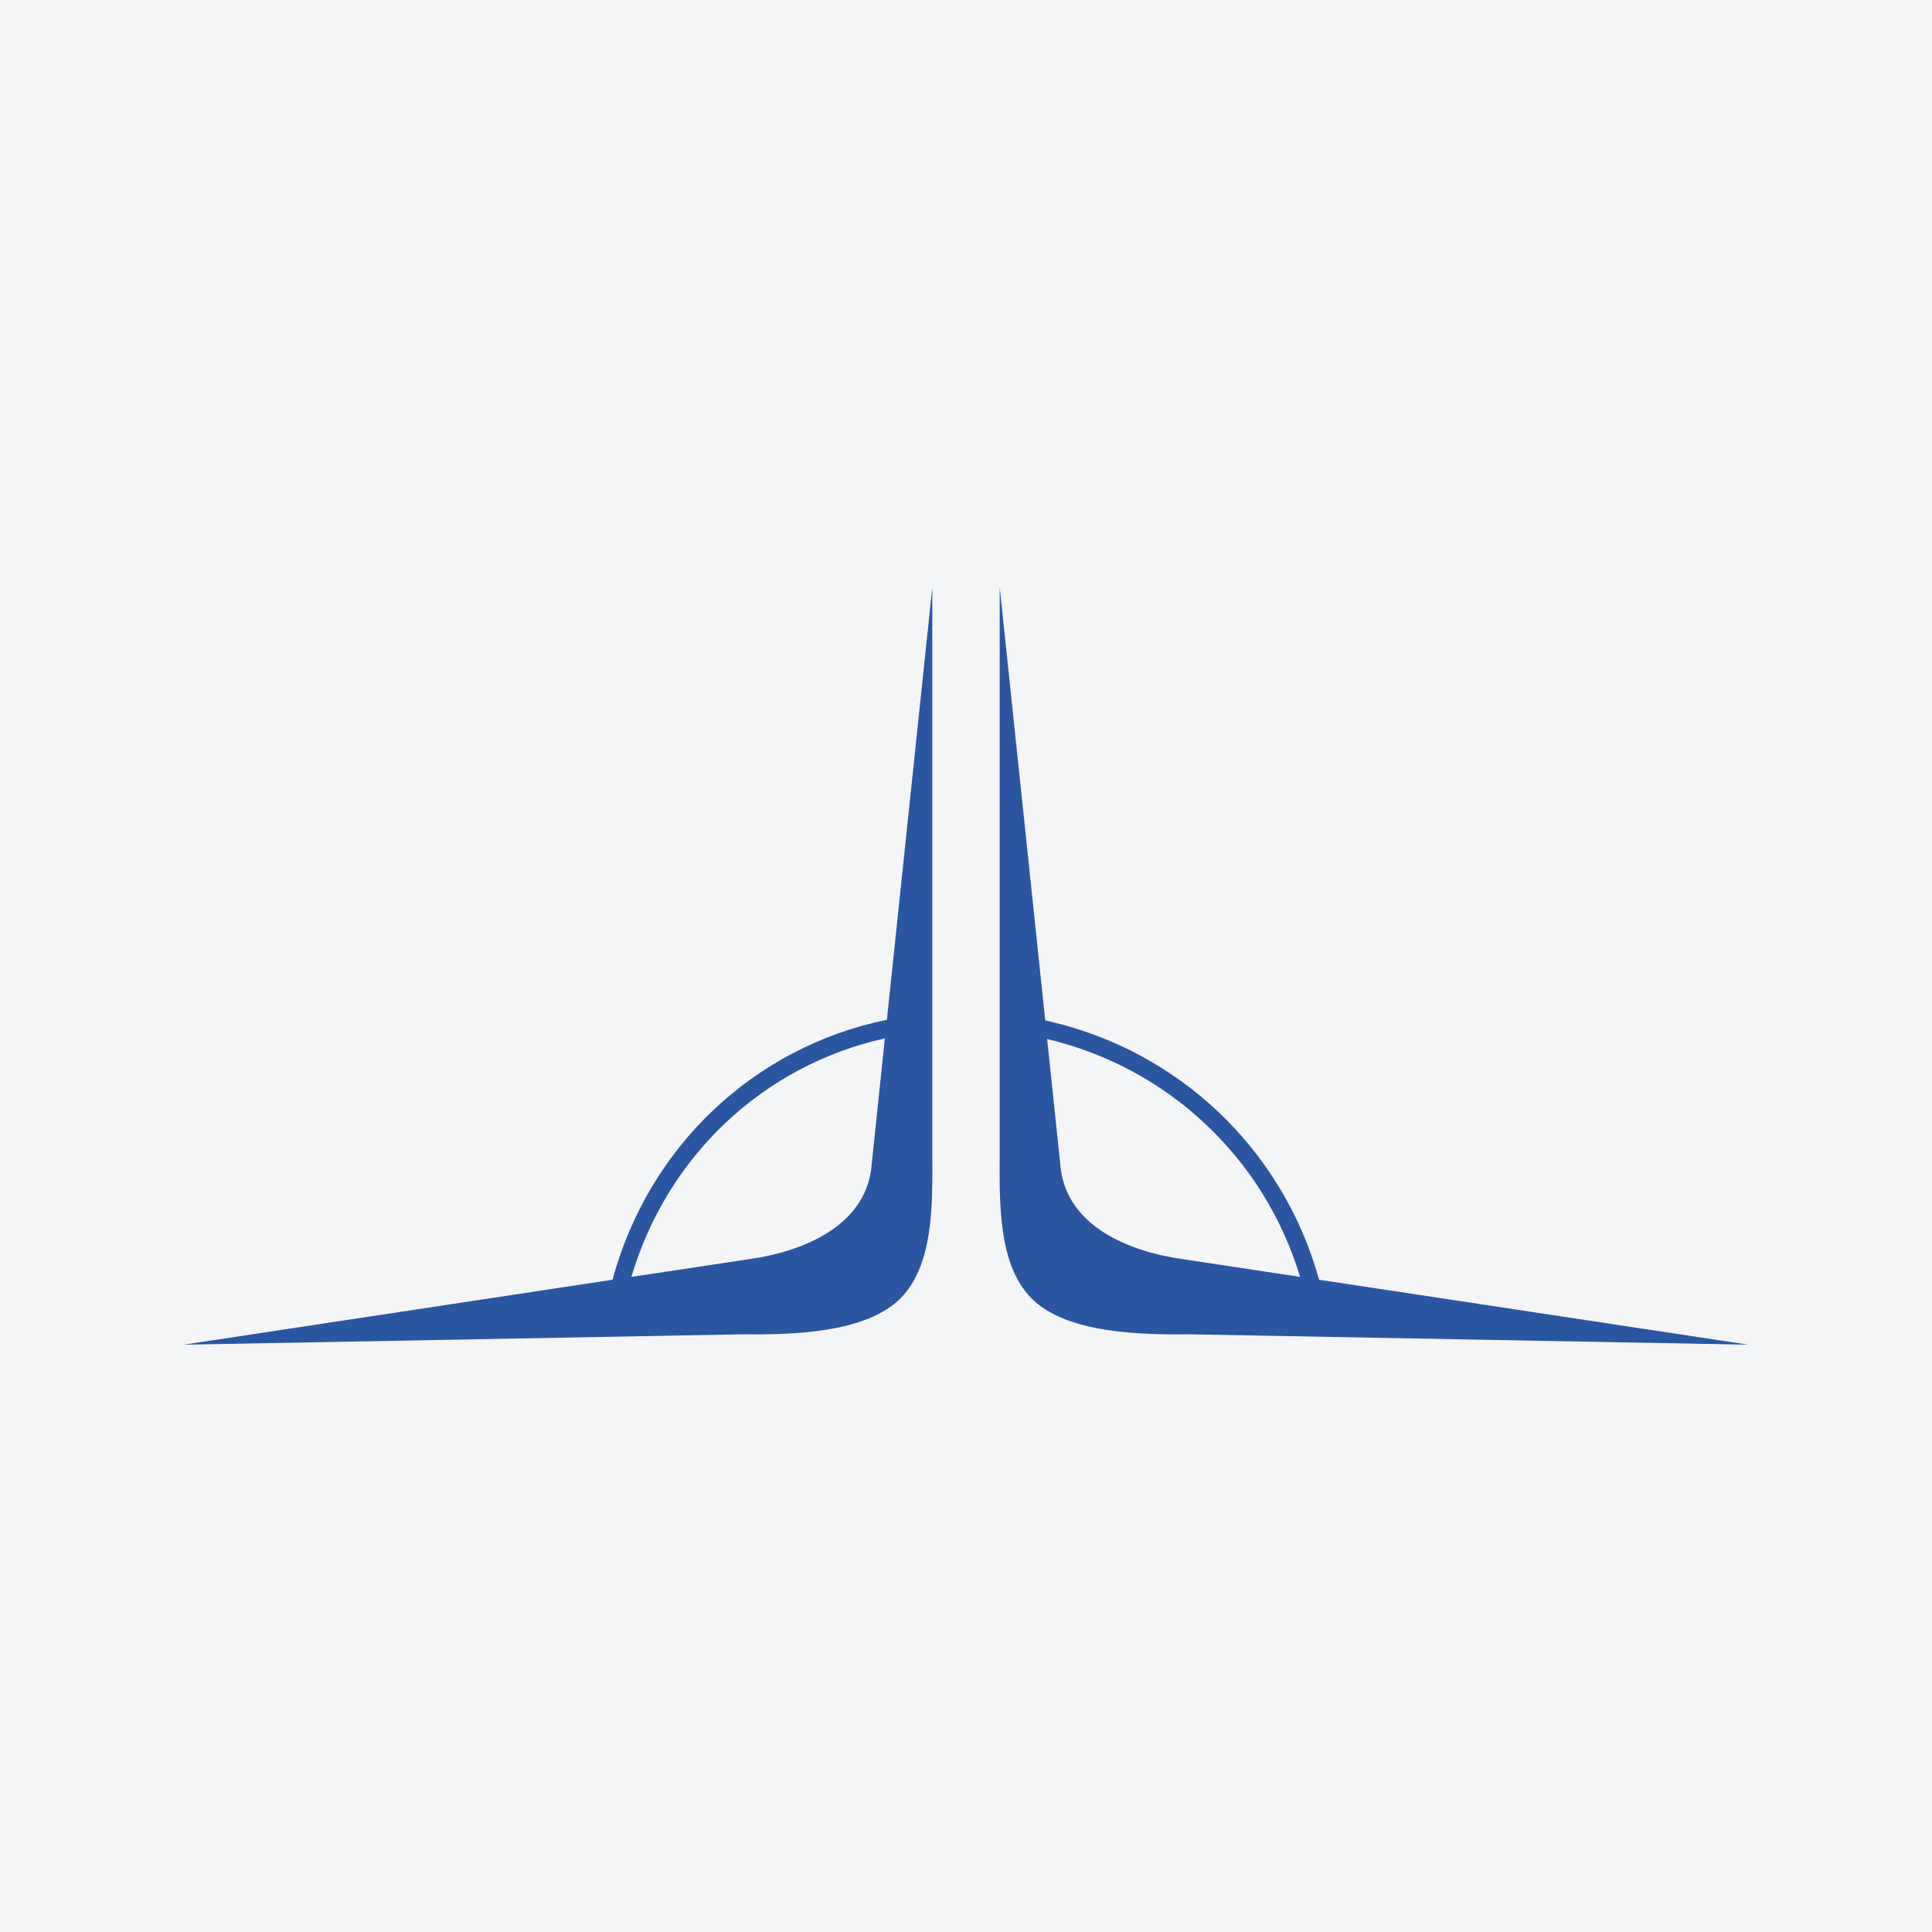 <?xml version="1.0" encoding="UTF-8"?>
<svg xmlns="http://www.w3.org/2000/svg" xmlns:xlink="http://www.w3.org/1999/xlink" width="56pt" height="56pt" viewBox="0 0 56 56" version="1.1">
<g id="surface1">
<rect x="0" y="0" width="56" height="56" style="fill:rgb(95.668%,95.779%,96.777%);fill-opacity:1;stroke:none;"/>
<path style=" stroke:none;fill-rule:nonzero;fill:rgb(16.771%,33.601%,63.075%);fill-opacity:1;" d="M 28.977 33.387 C 28.973 34.777 28.91 36.625 29.887 37.621 C 30.898 38.656 33.07 38.691 34.516 38.676 L 50.68 38.977 L 38.234 37.094 C 37.188 33.312 34.152 30.422 30.297 29.578 L 28.977 17.023 Z M 34.305 36.5 C 32.68 36.277 30.973 35.527 30.75 33.906 L 30.352 30.117 C 33.867 30.949 36.648 33.574 37.684 37.012 L 34.305 36.5 "/>
<path style=" stroke:none;fill-rule:nonzero;fill:rgb(16.771%,33.601%,63.075%);fill-opacity:1;" d="M 25.707 29.559 C 21.844 30.348 18.797 33.246 17.754 37.094 L 5.32 38.977 L 21.484 38.676 C 22.93 38.691 25.102 38.652 26.113 37.621 C 27.09 36.625 27.027 34.777 27.023 33.387 L 27.023 17.023 Z M 25.648 30.098 L 25.25 33.906 C 25.027 35.527 23.316 36.277 21.695 36.5 L 18.301 37.012 C 19.336 33.512 22.125 30.879 25.648 30.098 "/>
</g>
</svg>
